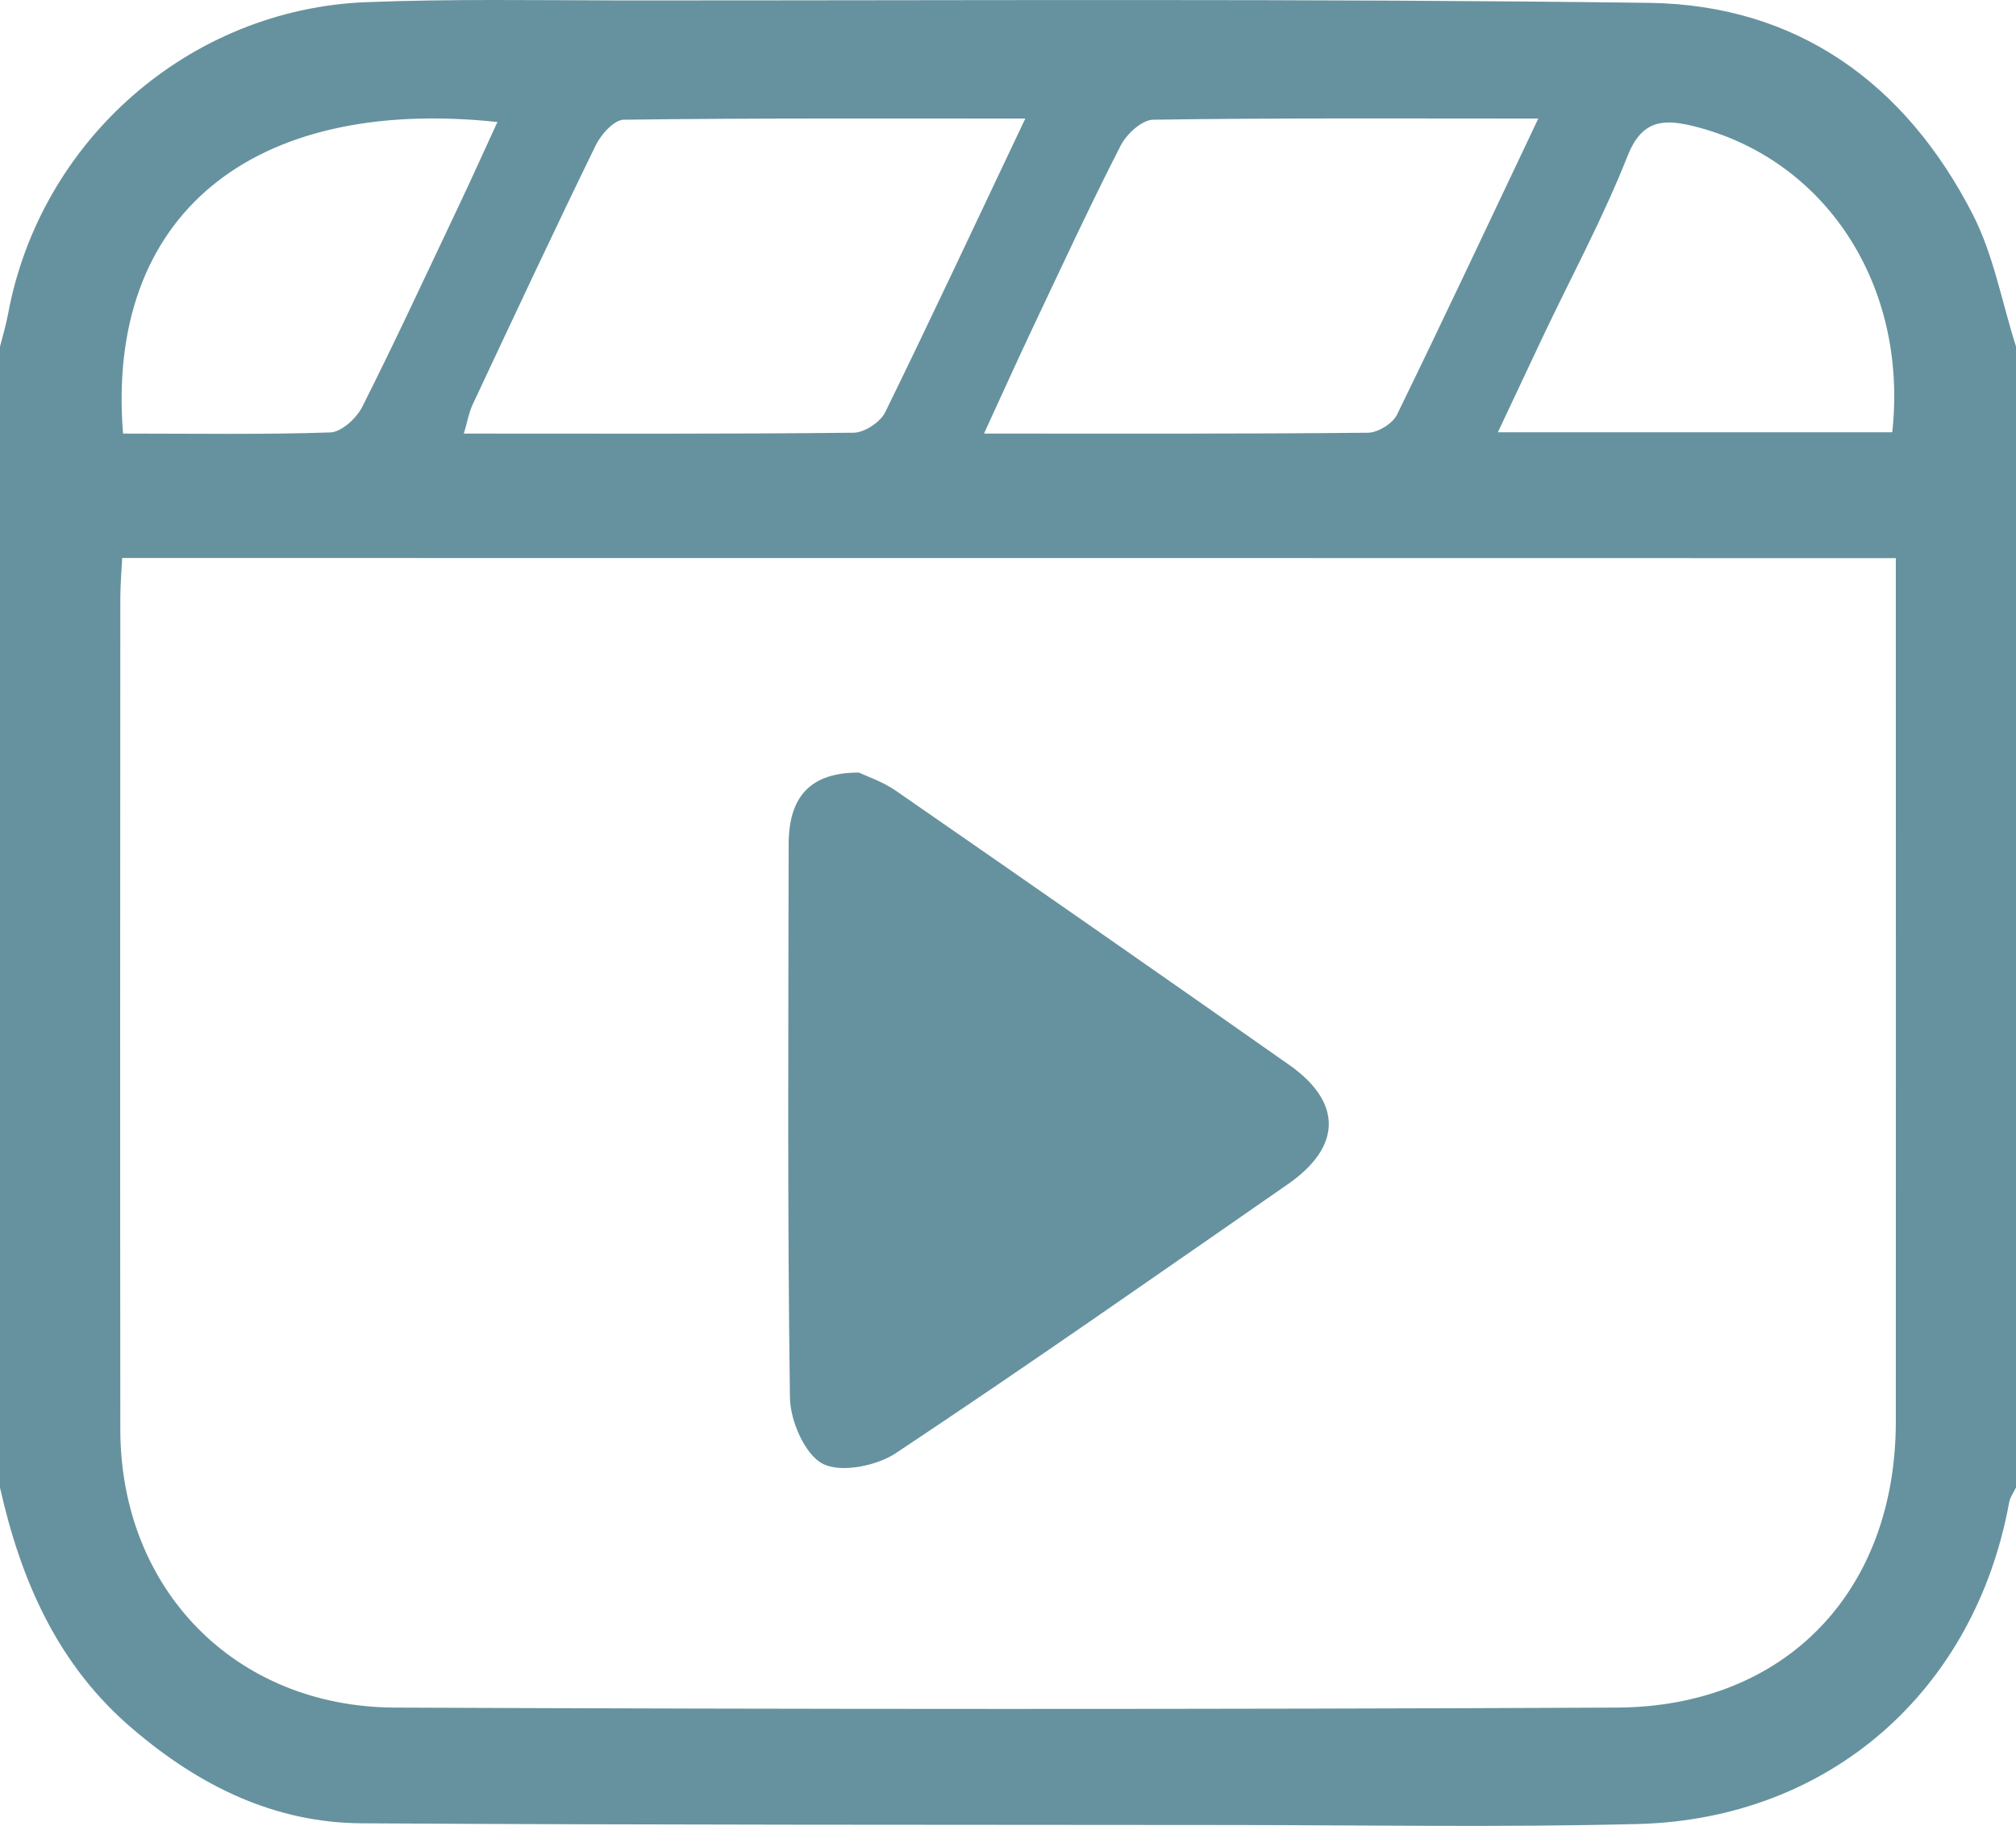 <?xml version="1.0" encoding="utf-8"?>
<!-- Generator: Adobe Illustrator 27.0.0, SVG Export Plug-In . SVG Version: 6.00 Build 0)  -->
<svg version="1.1" id="Layer_1" xmlns="http://www.w3.org/2000/svg" xmlns:xlink="http://www.w3.org/1999/xlink" x="0px" y="0px"
	 viewBox="0 0 141.08 127.82" style="enable-background:new 0 0 141.08 127.82;" xml:space="preserve">
<style type="text/css">
	.st0{fill:#66929F;}
</style>
<g>
	<path class="st0" d="M0,104.13C0,77.5,0,50.88,0,24.26c0.19-0.75,0.42-1.5,0.56-2.26C2.81,9.82,13.26,0.62,25.67,0.15
		c5.89-0.23,11.8-0.13,17.7-0.12C67.38,0.04,91.39-0.11,115.4,0.2c10.36,0.14,17.94,5.63,22.64,14.78c1.47,2.86,2.05,6.17,3.04,9.27
		c0,26.62,0,53.25,0,79.87c-0.16,0.35-0.41,0.68-0.48,1.05c-2.41,13.2-12.58,22.17-25.99,22.51c-9.39,0.24-18.78,0.08-28.17,0.07
		c-20.38-0.02-40.76,0-61.14-0.12c-6.13-0.04-11.36-2.64-15.98-6.58C4.05,116.59,1.47,110.67,0,104.13z M8.55,39.06
		c-0.05,1.03-0.13,1.9-0.13,2.78c-0.01,19.41-0.02,38.81,0,58.22c0.01,11.15,7.99,19.42,19.21,19.47c28.5,0.12,57,0.13,85.5,0
		c11.84-0.05,19.53-8.15,19.54-20.01c0.01-19.11,0-38.21,0-57.32c0-0.98,0-1.96,0-3.13C91.18,39.06,49.94,39.06,8.55,39.06z
		 M71.75,8.3c-9.75,0-18.93-0.04-28.1,0.08c-0.68,0.01-1.6,1.04-1.97,1.81c-2.93,6.01-5.76,12.06-8.6,18.12
		c-0.27,0.57-0.37,1.21-0.62,2.04c9.29,0,18.29,0.04,27.28-0.06c0.76-0.01,1.87-0.74,2.21-1.44C65.19,22.23,68.31,15.55,71.75,8.3z
		 M107.65,8.3c-9.39,0-18.17-0.05-26.95,0.08c-0.79,0.01-1.87,1.01-2.28,1.82c-2.18,4.26-4.19,8.61-6.24,12.94
		c-1.08,2.29-2.12,4.6-3.32,7.21c9.29,0,18.09,0.03,26.88-0.06c0.69-0.01,1.72-0.64,2.02-1.26C101.03,22.33,104.2,15.57,107.65,8.3z
		 M132.42,30.26c1.13-10.34-4.72-19.18-13.95-21.44c-2.13-0.52-3.6-0.39-4.59,2.14c-1.68,4.25-3.86,8.3-5.83,12.44
		c-1.04,2.2-2.07,4.4-3.23,6.86C114.31,30.26,123.27,30.26,132.42,30.26z M8.61,30.35c4.95,0,9.73,0.08,14.51-0.08
		c0.78-0.03,1.84-1,2.24-1.81c2.33-4.63,4.51-9.34,6.73-14.02c0.91-1.92,1.78-3.86,2.72-5.9C17.54,6.71,7.39,15.14,8.61,30.35z"/>
	<path class="st0" d="M60.11,54.08c0.49,0.24,1.64,0.62,2.58,1.27c9.2,6.37,18.39,12.77,27.54,19.2c3.72,2.62,3.67,5.72-0.1,8.34
		c-9.11,6.32-18.2,12.69-27.44,18.83c-1.36,0.9-3.86,1.4-5.12,0.74c-1.26-0.66-2.27-3.02-2.29-4.64C55.1,84.92,55.17,72,55.19,59.09
		C55.2,55.78,56.69,54.07,60.11,54.08z"/>
</g>
</svg>
